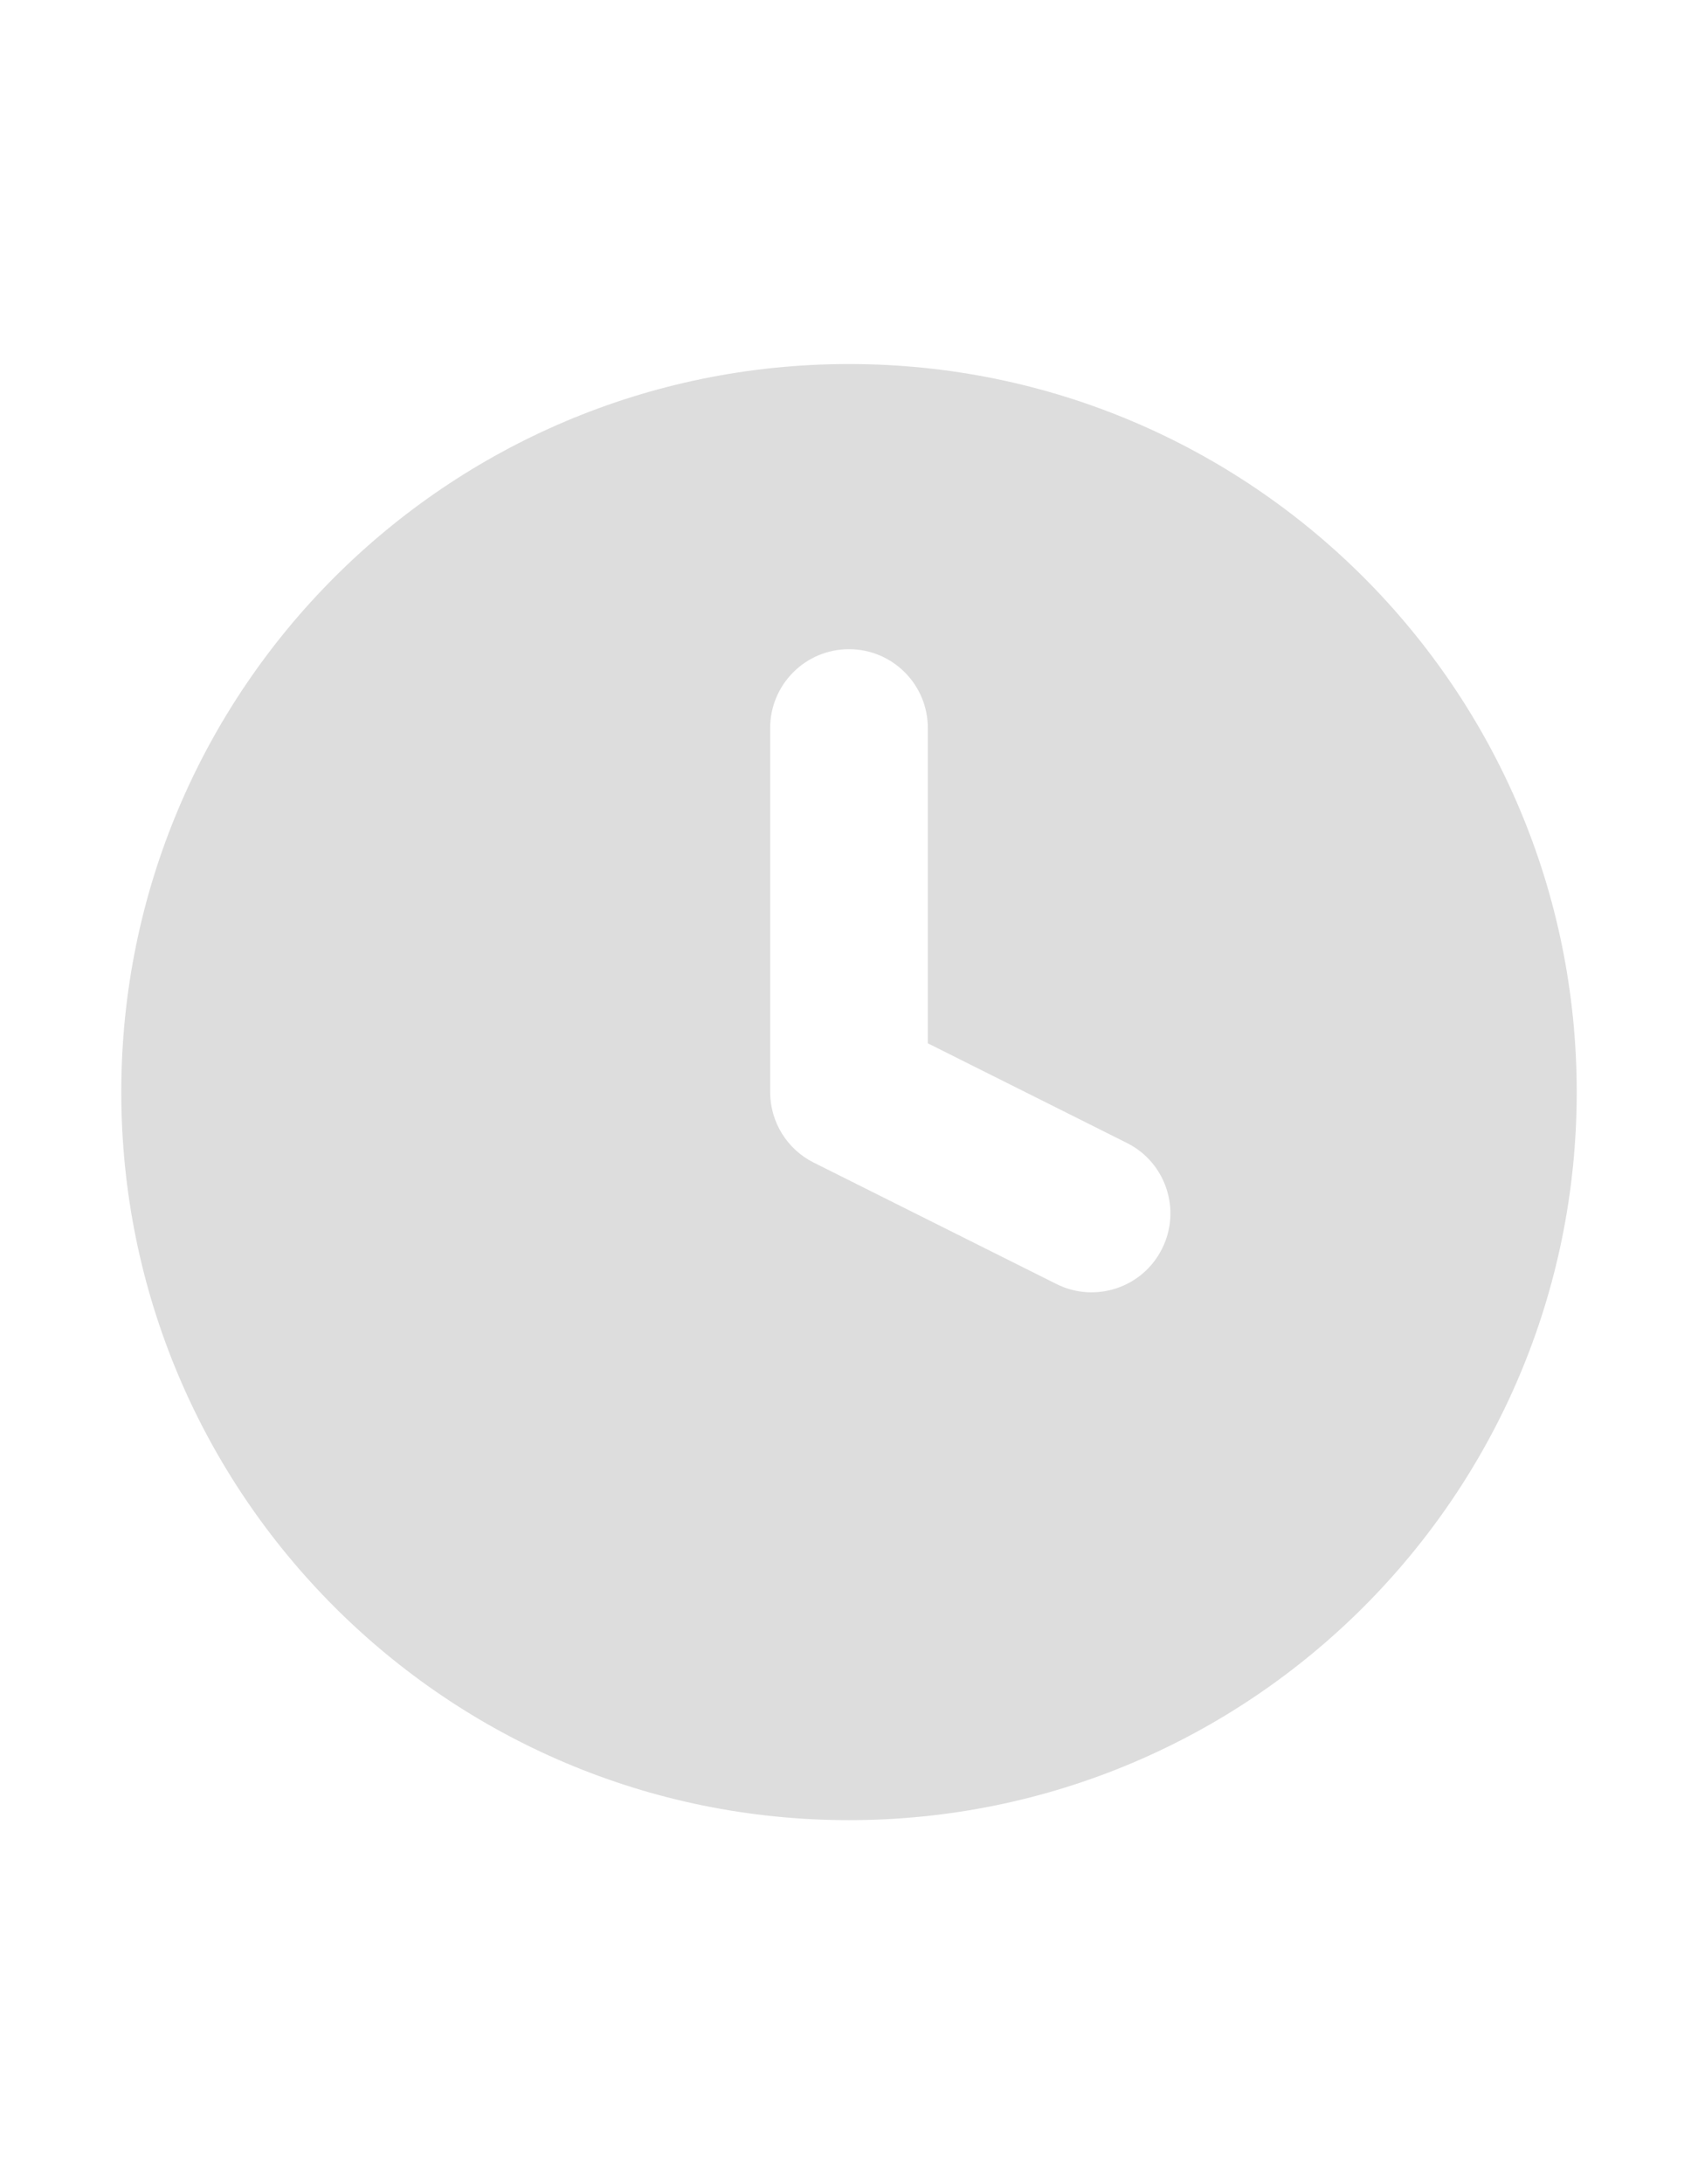 <svg width="14" height="18" viewBox="0 0 14 18" fill="none" xmlns="http://www.w3.org/2000/svg">
<g id="ico">
<path id="Exclude" fill-rule="evenodd" clip-rule="evenodd" d="M13 9C13 12.314 10.314 15 7 15C3.686 15 1 12.314 1 9C1 5.686 3.686 3 7 3C10.314 3 13 5.686 13 9ZM7.65 6C7.65 5.641 7.359 5.35 7 5.35C6.641 5.35 6.35 5.641 6.35 6V9C6.35 9.246 6.489 9.471 6.709 9.581L8.709 10.581C9.03 10.742 9.421 10.612 9.581 10.291C9.742 9.97 9.612 9.579 9.291 9.419L7.65 8.598V6Z" fill="#DDDDDD"/>
</g>
</svg>
